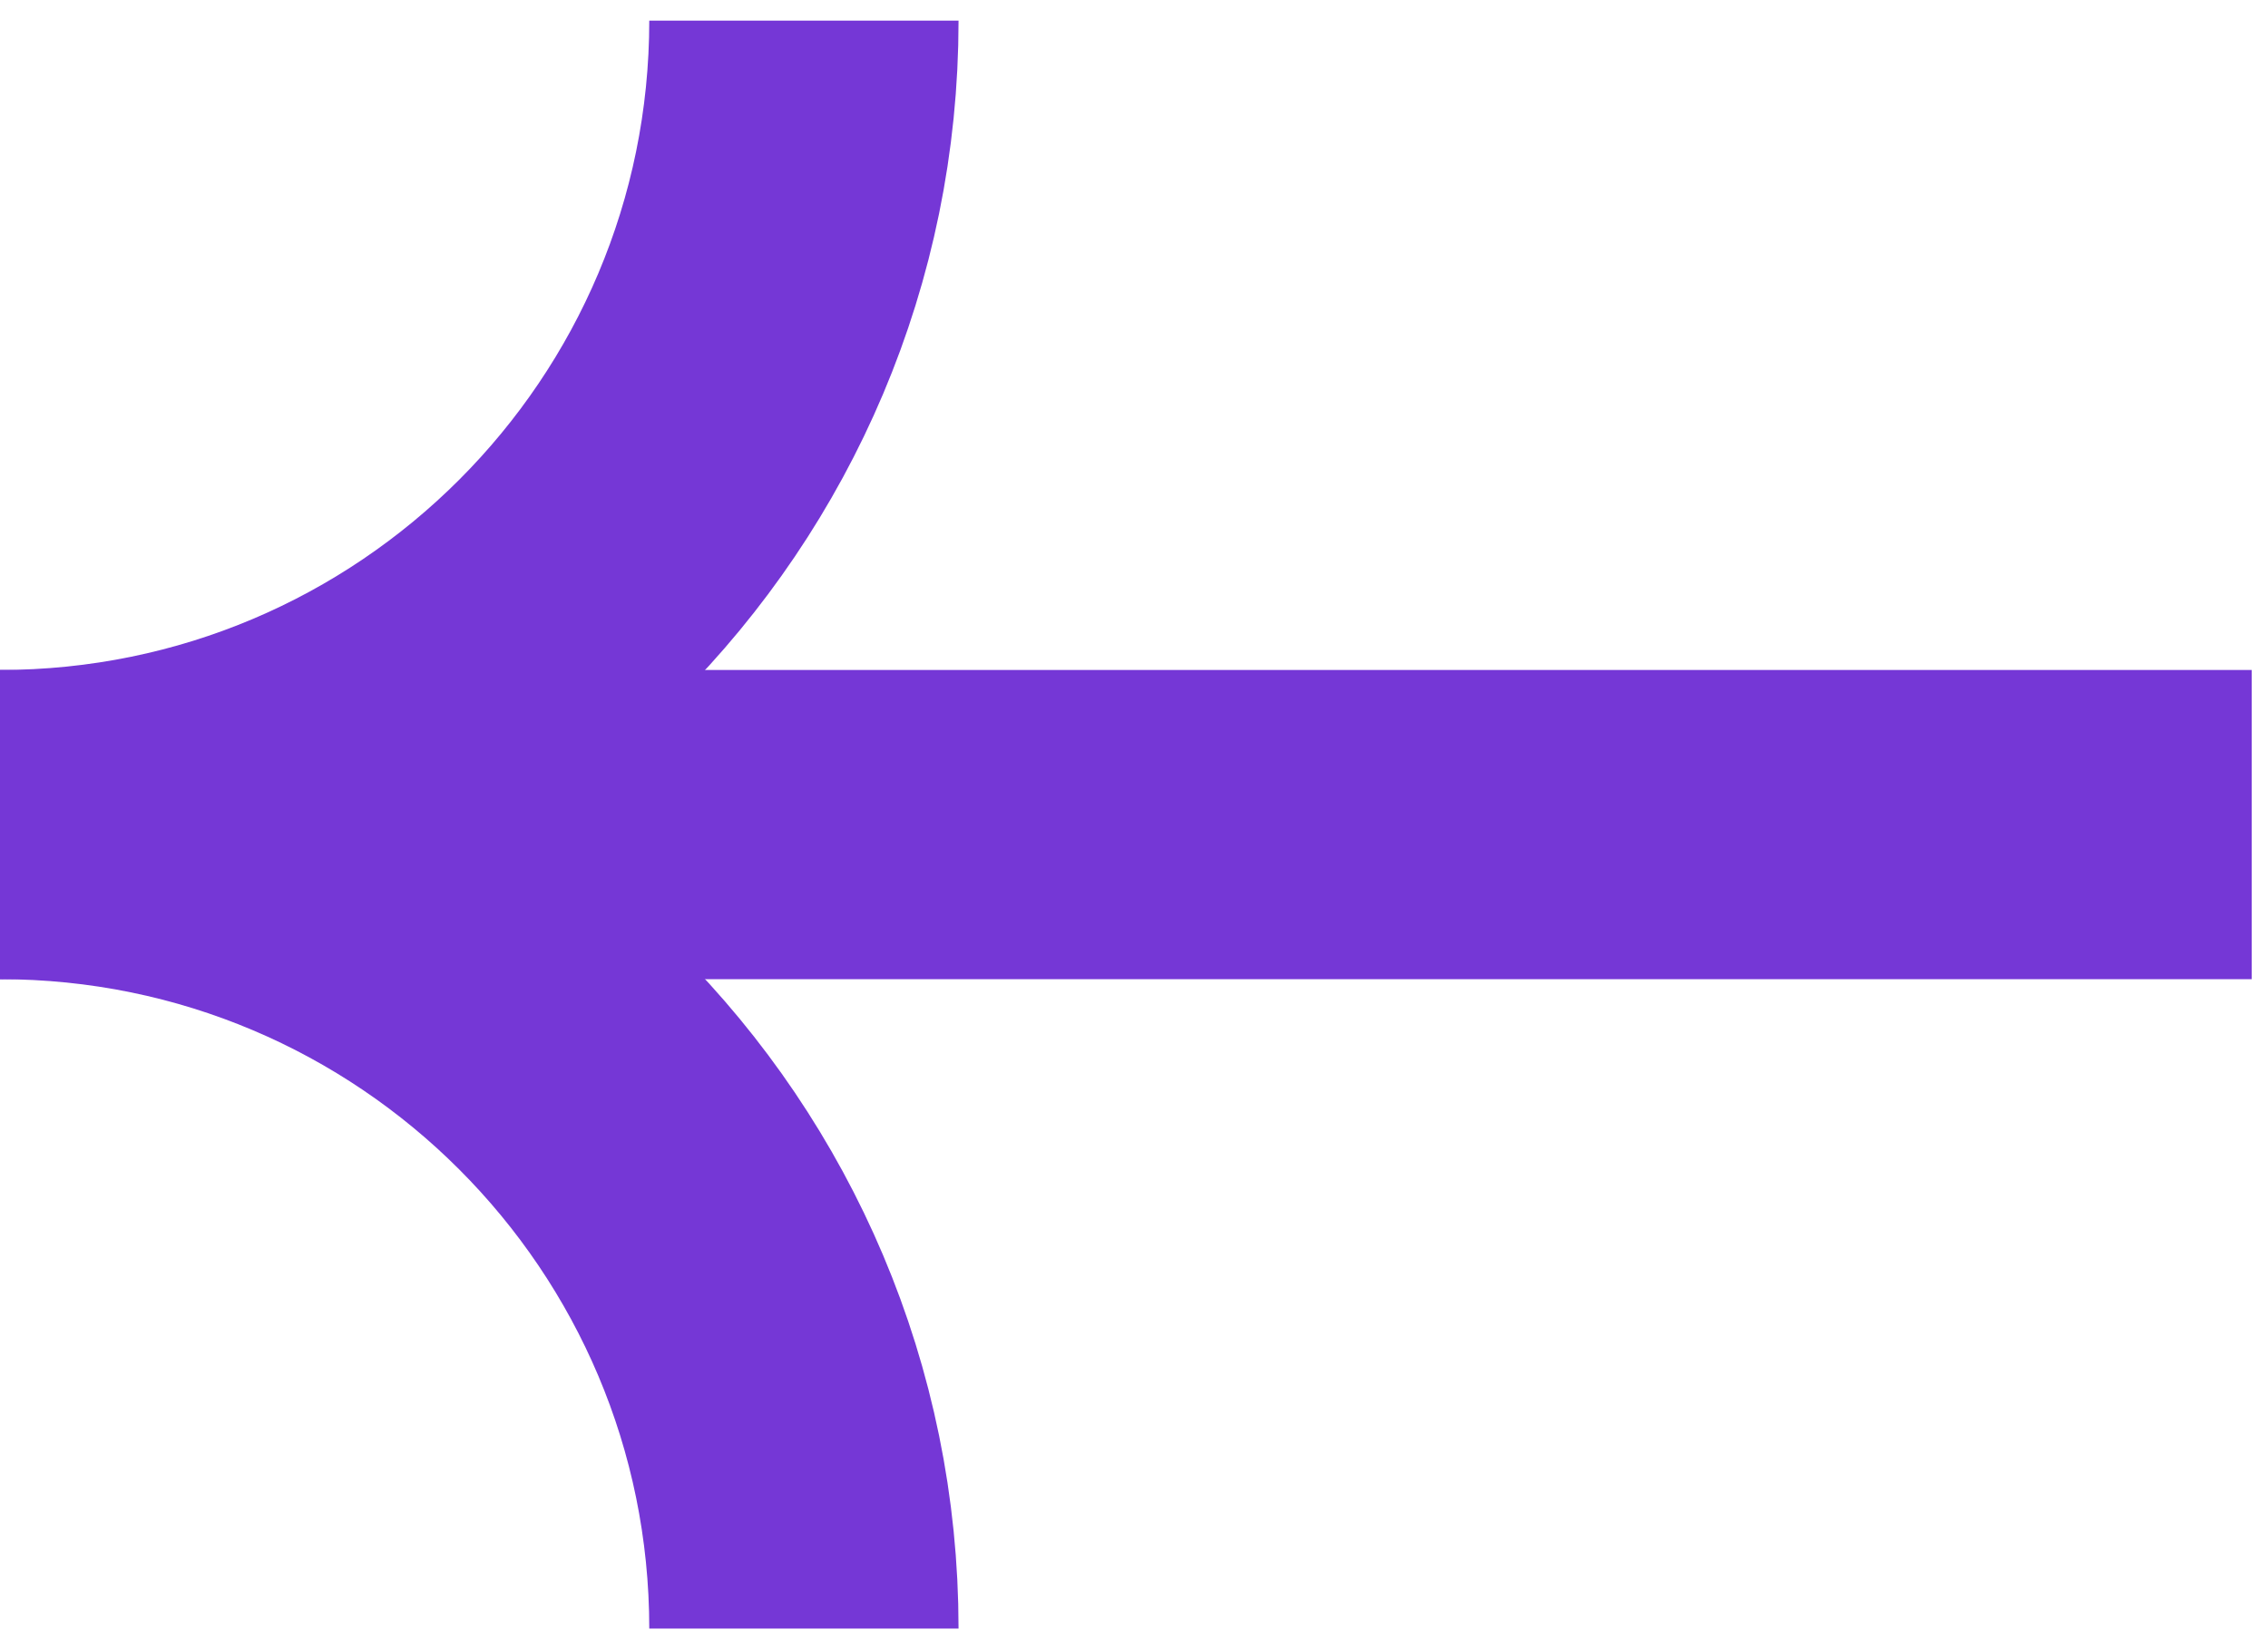 <svg width="11" height="8" viewBox="0 0 11 8" fill="none" xmlns="http://www.w3.org/2000/svg">
<path d="M1.19209e-07 4C2.154 4 3.899 5.746 3.899 7.9" stroke="#7537D6" stroke-width="1.5"/>
<path d="M1.19209e-07 4C2.154 4 3.899 2.254 3.899 0.1" stroke="#7537D6" stroke-width="1.5"/>
<path d="M10.921 4L0.782 4" stroke="#7537D6" stroke-width="1.5"/>
</svg>
